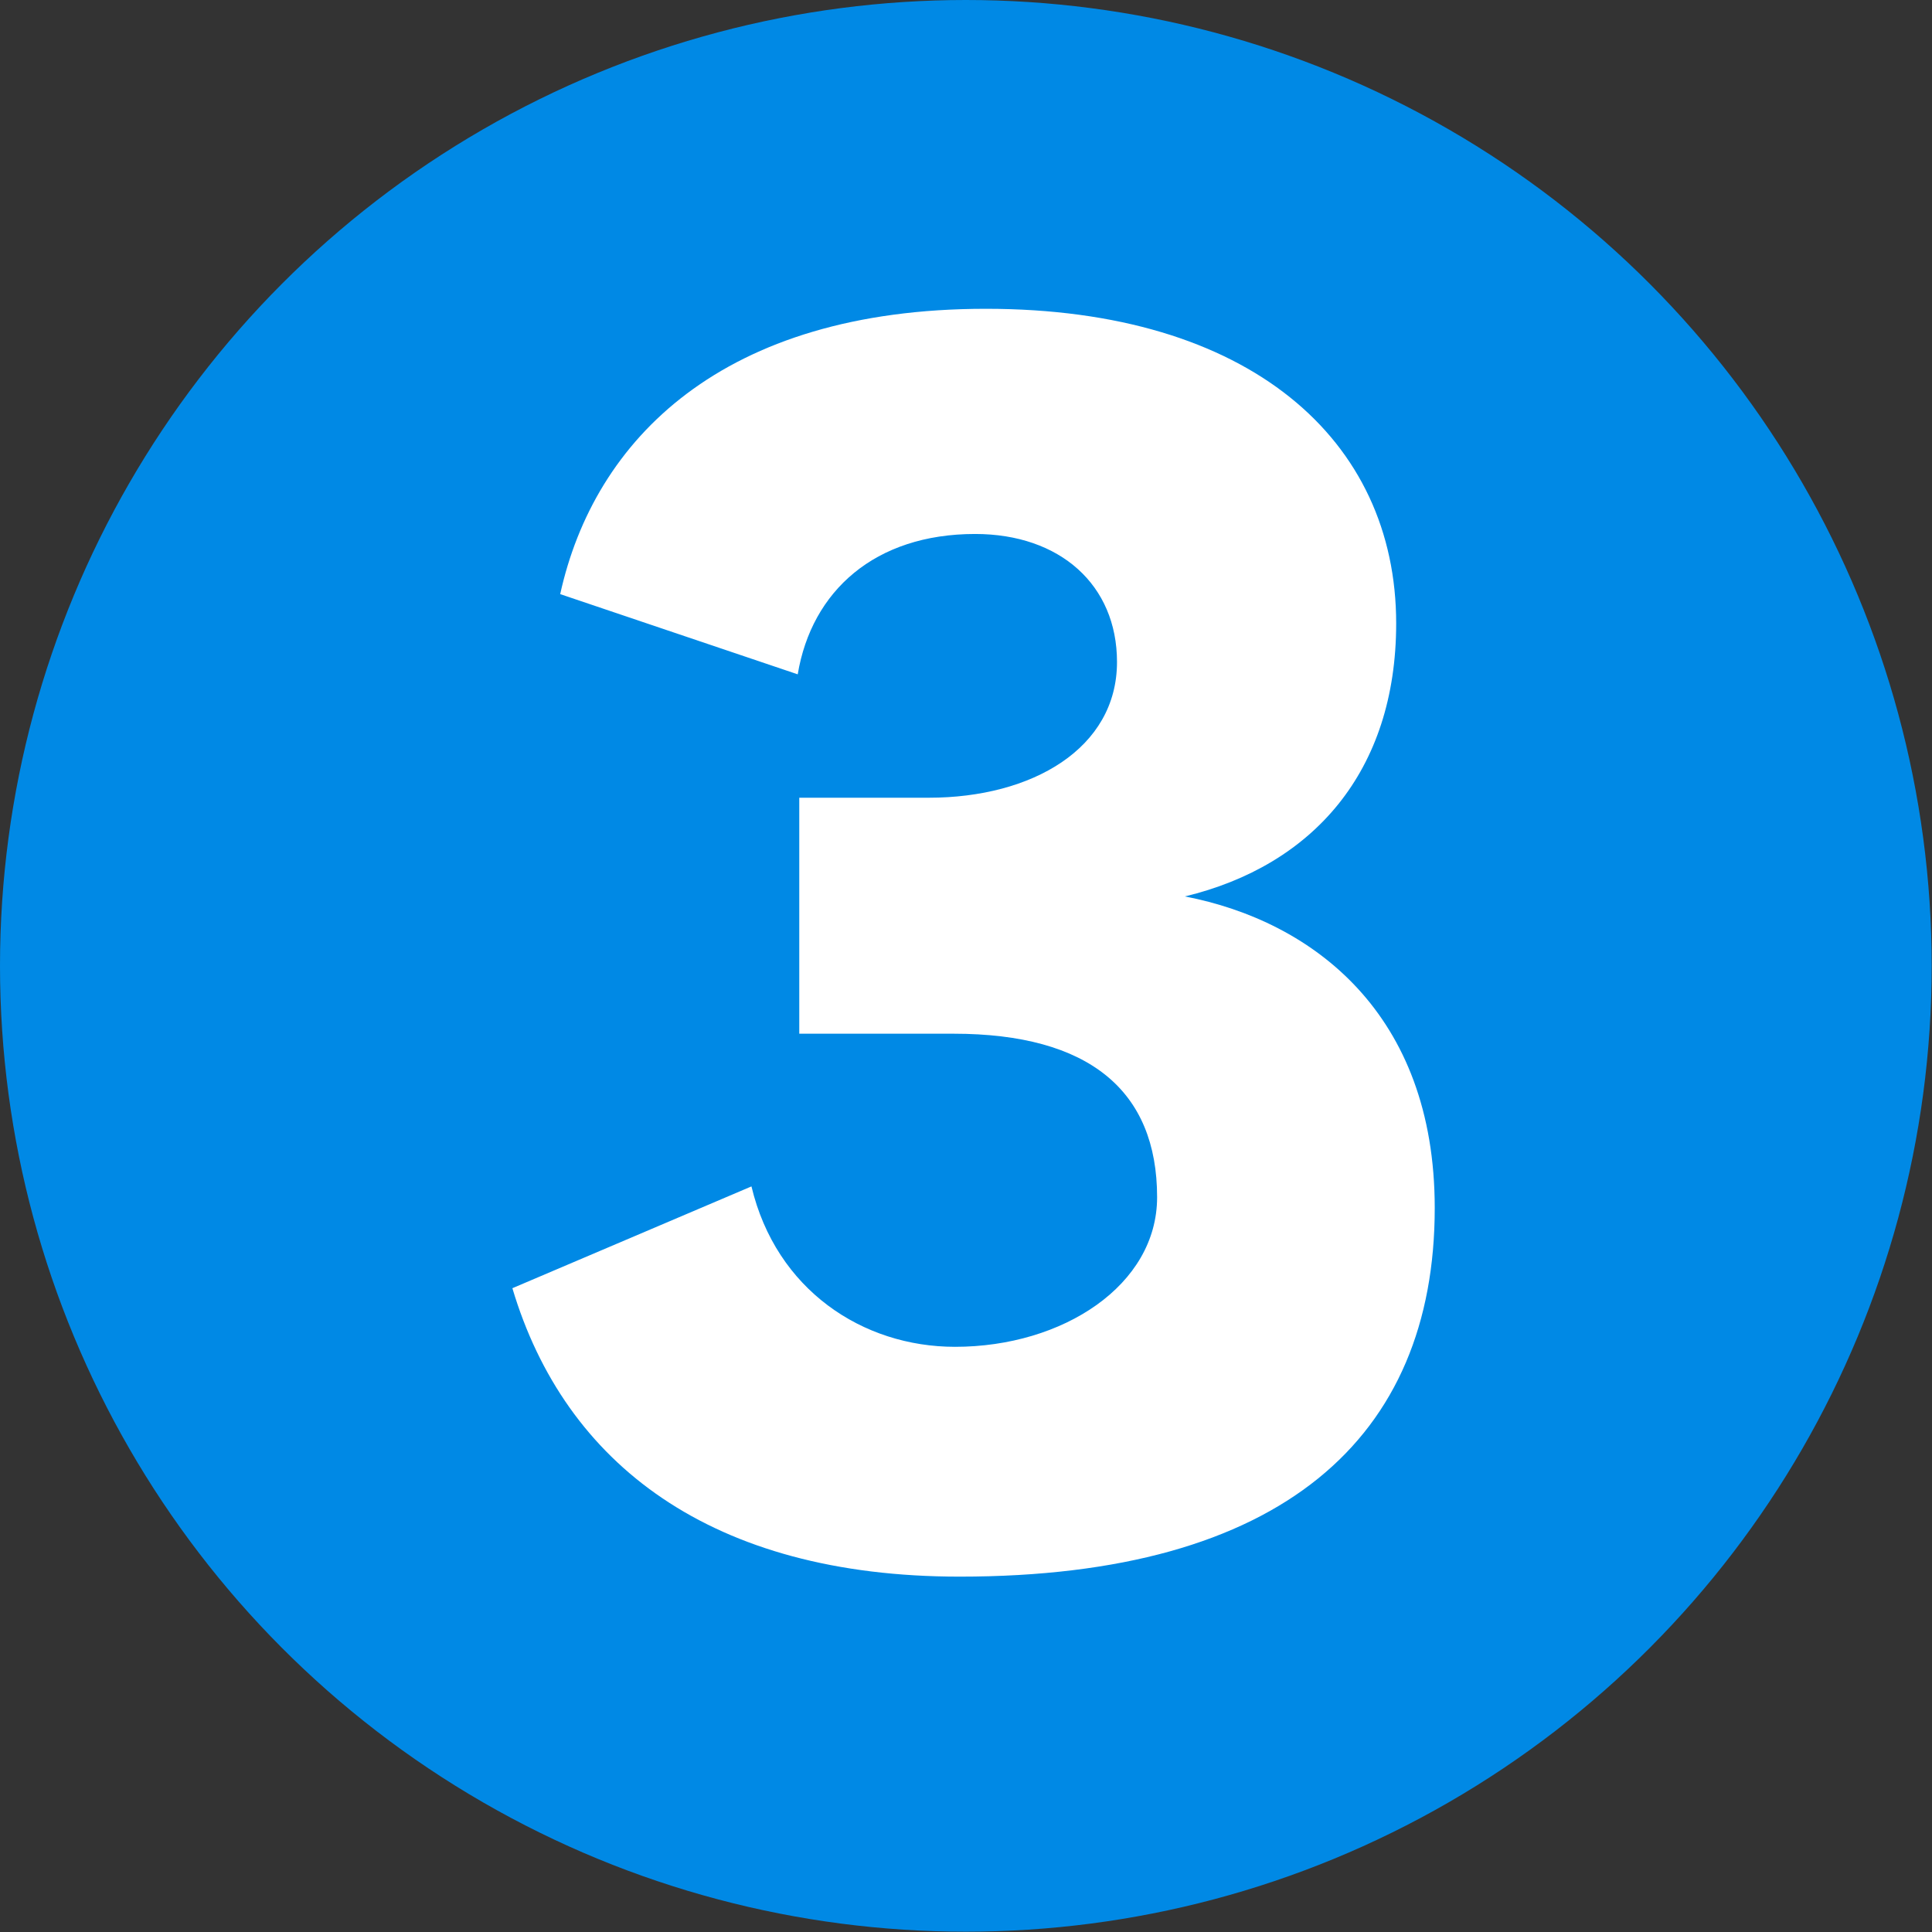 <?xml version="1.0" encoding="UTF-8"?>
<svg id="_レイヤー_2" data-name="レイヤー 2" xmlns="http://www.w3.org/2000/svg" viewBox="0 0 62.63 62.63">
  <rect x="0" y="0" width="62.63" height="62.63" fill="#333333" stroke="none"/>
  <defs>
    <style>
      .cls-1 {
        fill: #0089e5;
      }

      .cls-2 {
        fill: #fff;
      }
    </style>
  </defs>
  <g id="_デザイン" data-name="デザイン">
    <g>
      <circle class="cls-1" cx="31.31" cy="31.31" r="31.31"/>
      <path class="cls-2" d="M25.91,33.51v-7.65h4.2c3.35,0,6.1-1.6,6.1-4.4,0-2.5-1.85-4.15-4.6-4.15-3.25,0-5.3,1.85-5.75,4.55l-7.7-2.6c1.1-5,5.25-9.25,13.8-9.25s13.3,4.25,13.3,10.2c0,4.8-2.7,7.85-6.85,8.85,4.15.8,8.1,3.8,8.1,10.1,0,7.45-4.95,11.95-15.4,11.95-8.05,0-12.8-3.65-14.5-9.35l7.75-3.3c.8,3.35,3.6,5.2,6.6,5.2,3.5,0,6.55-2,6.55-4.85,0-3.45-2.2-5.3-6.6-5.3h-5Z"/>
    </g>
  </g>
</svg>